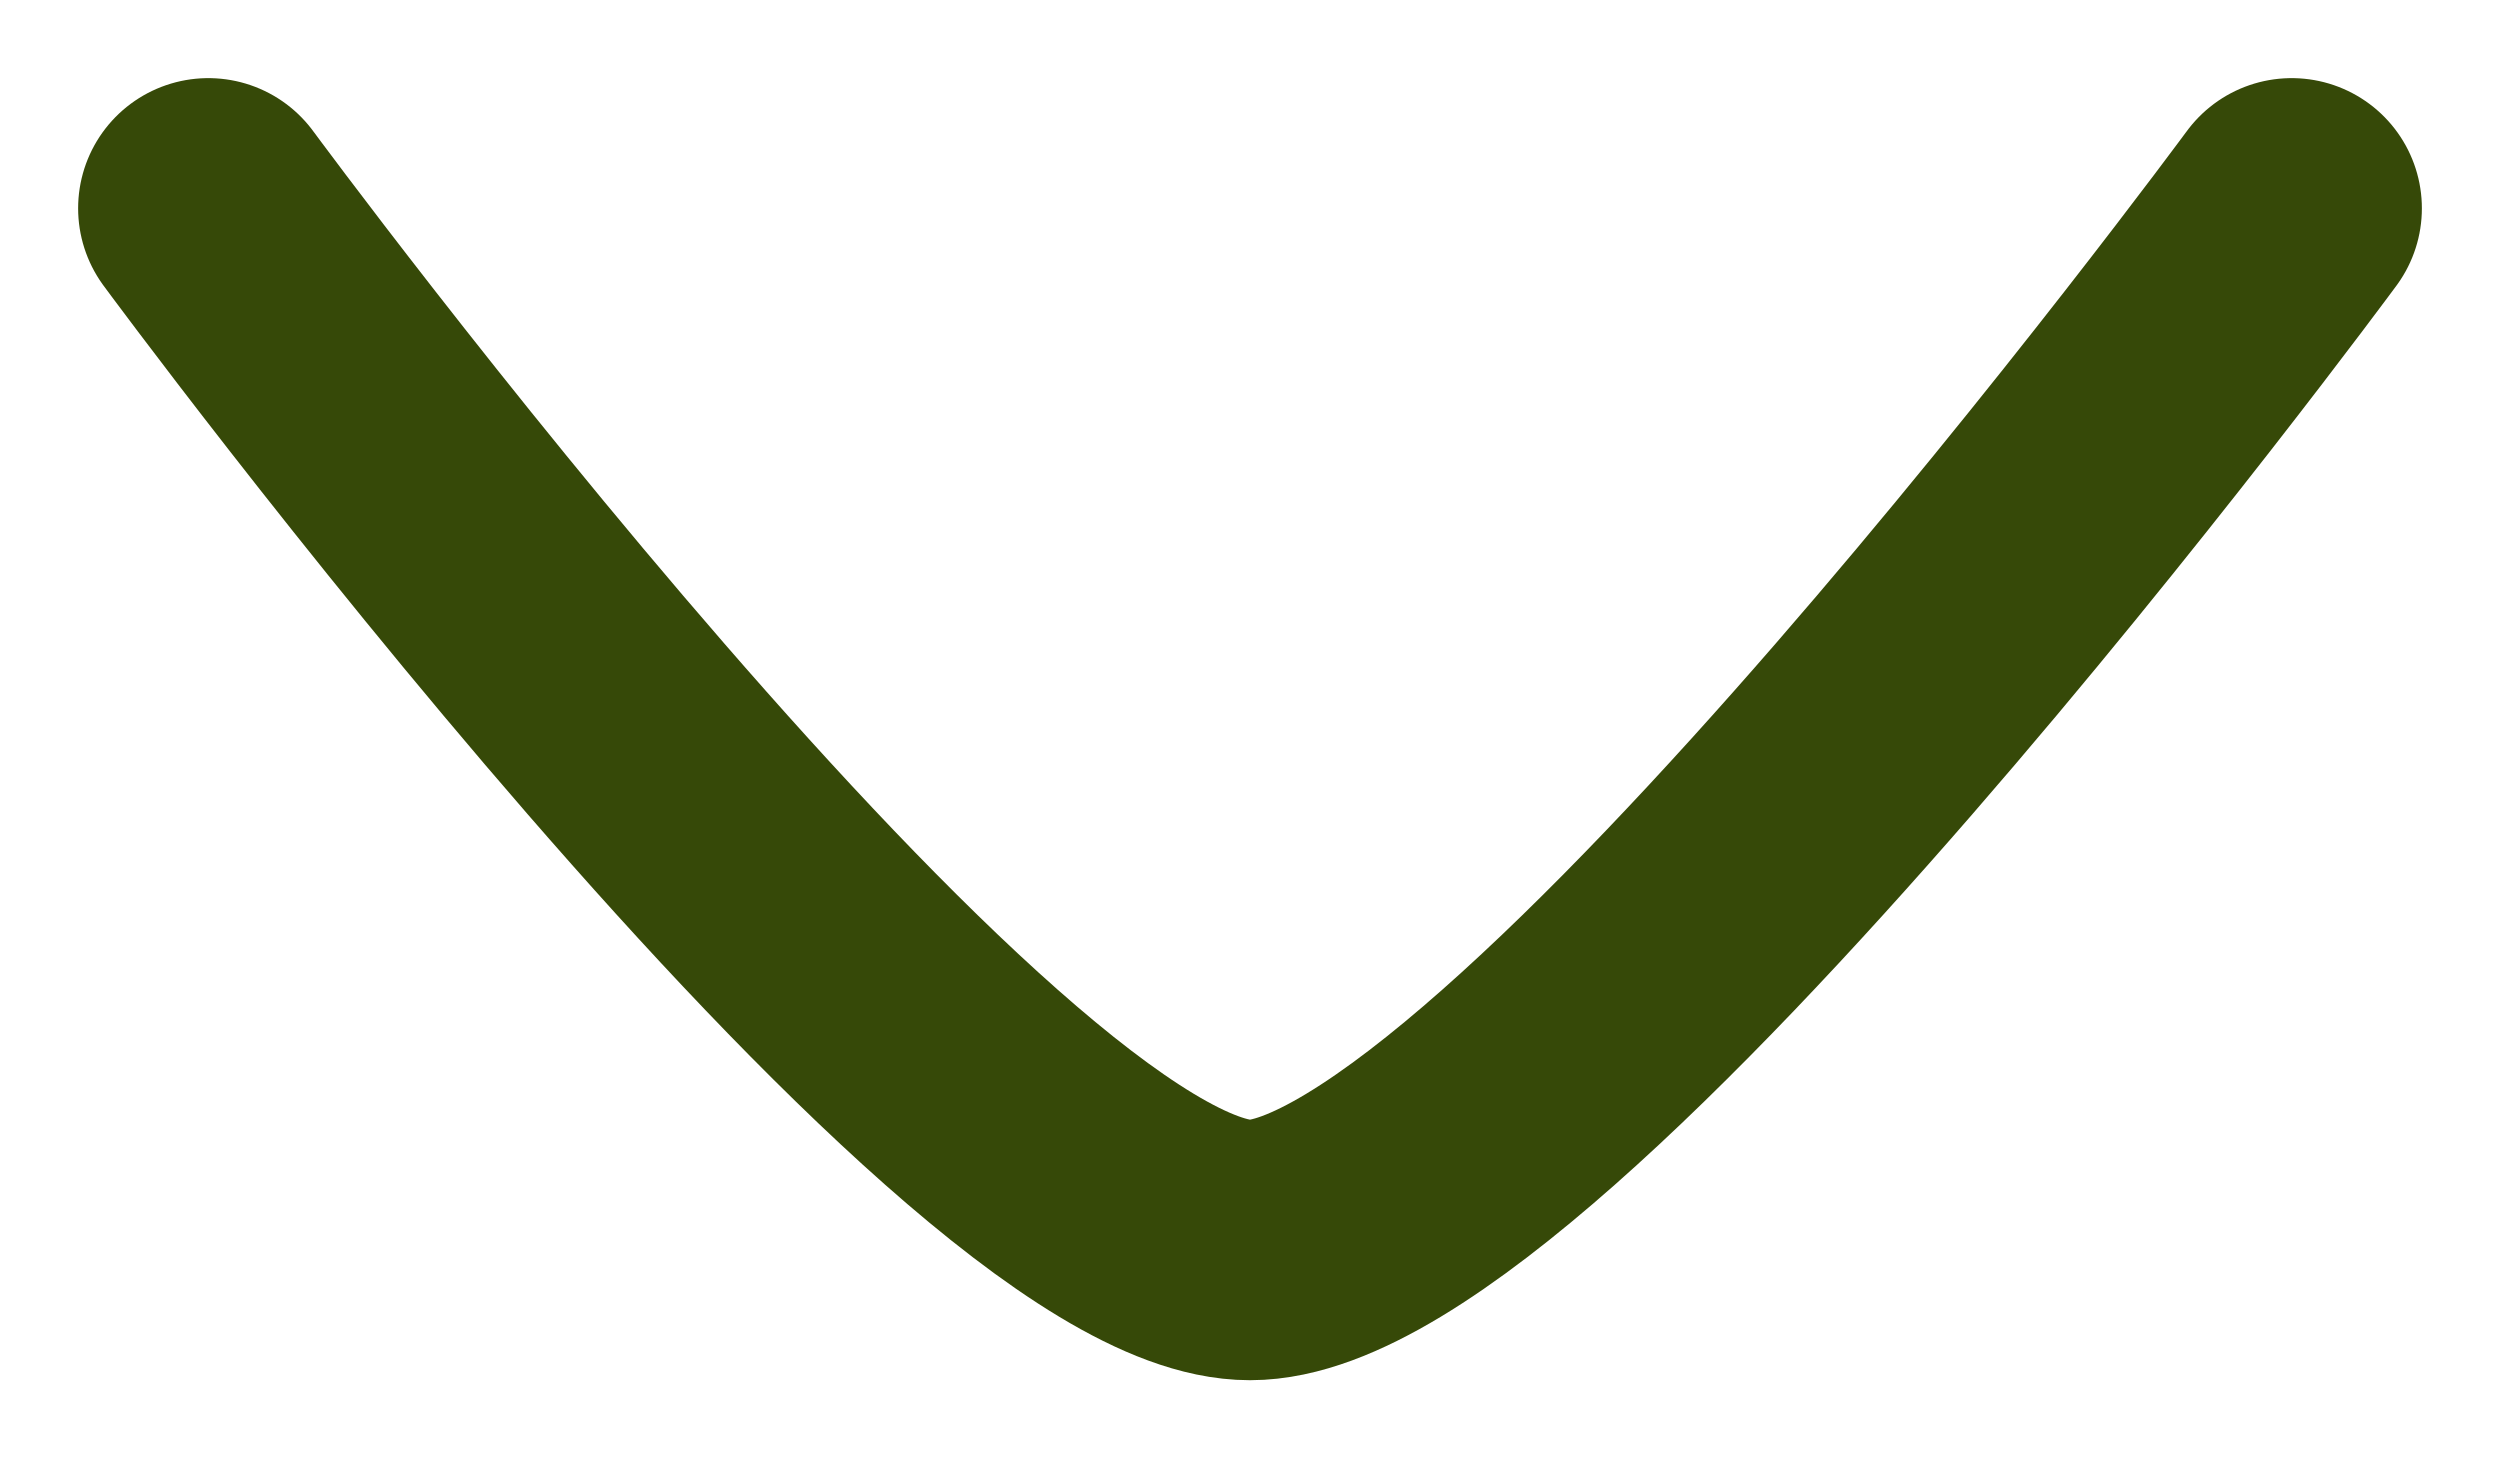 <svg width="24" height="14" viewBox="0 0 24 14" fill="none" xmlns="http://www.w3.org/2000/svg">
<path d="M22 2C22 2 14.635 12 12 12C9.365 12 2 2 2 2" stroke="#364908" stroke-width="2.5" stroke-linecap="round" stroke-linejoin="round"/>
</svg>
